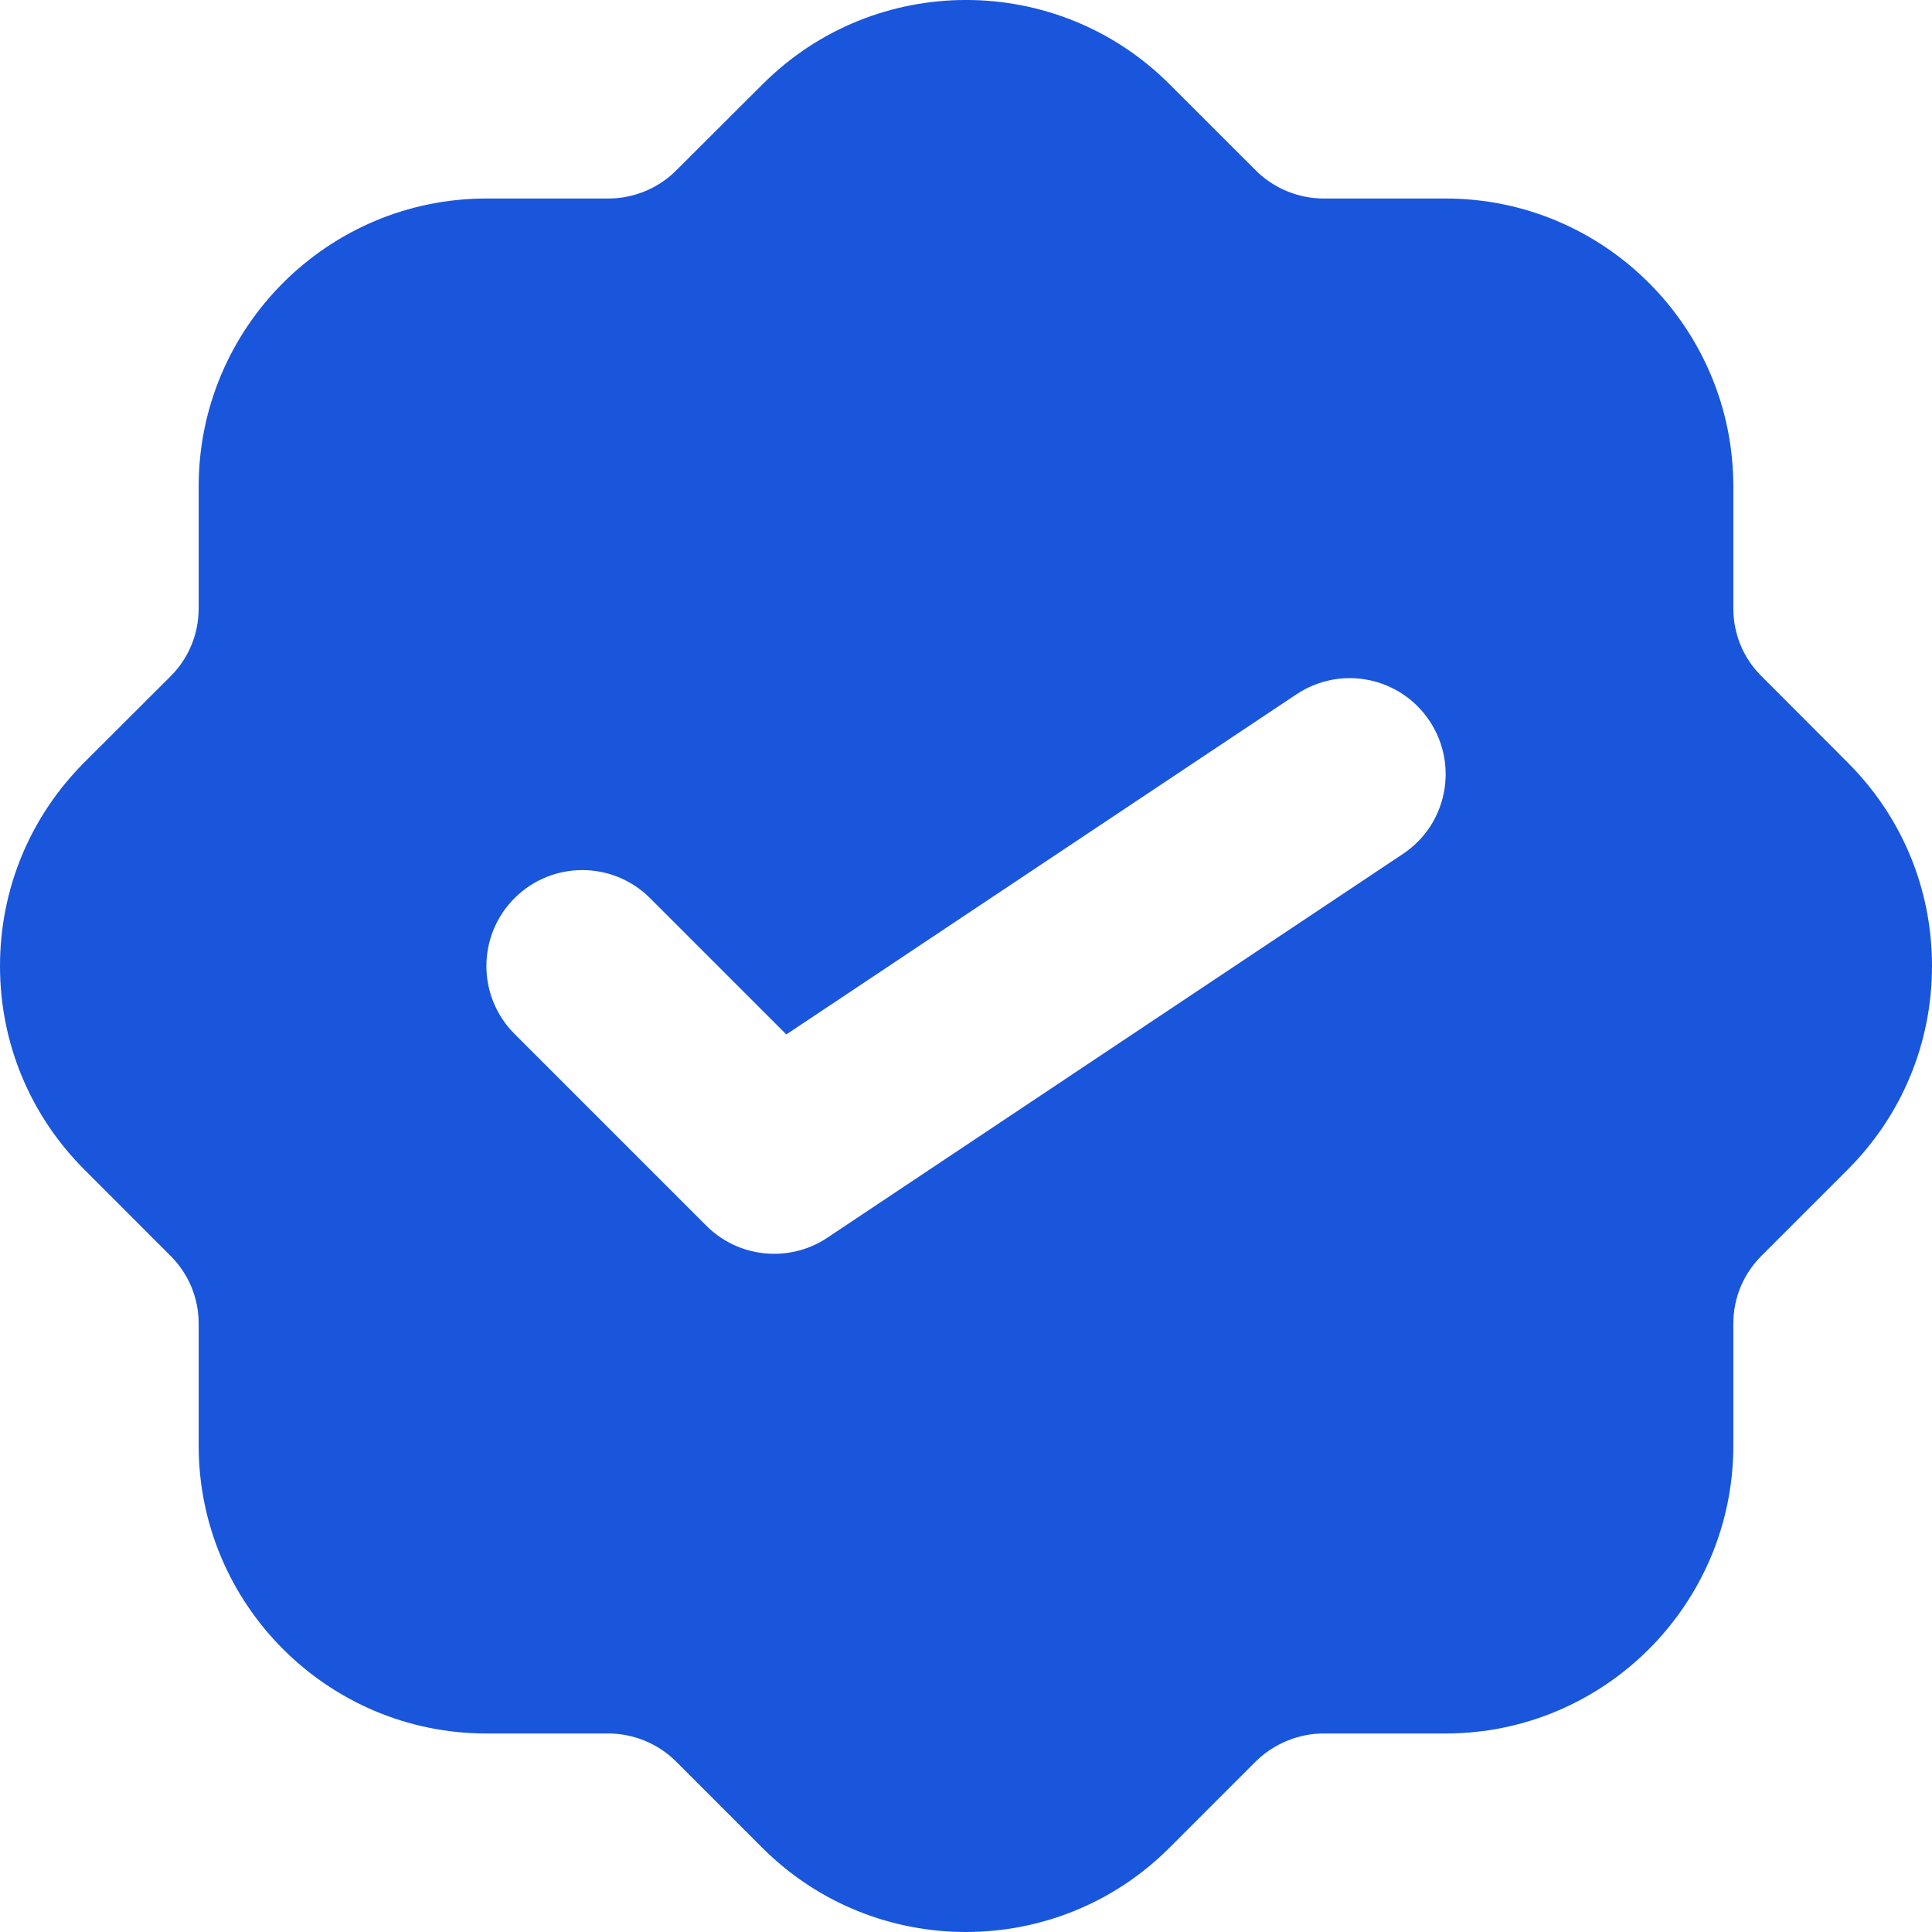 <svg width="24" height="24" viewBox="0 0 24 24" fill="none" xmlns="http://www.w3.org/2000/svg">
<g clip-path="url(#clip0_8526_693)">
<path d="M22.953 9.473L21.883 8.401C21.656 8.176 21.532 7.876 21.532 7.557V6.042C21.532 4.07 19.928 2.466 17.958 2.466H16.442C16.129 2.466 15.821 2.339 15.6 2.117L14.528 1.046C13.134 -0.349 10.868 -0.349 9.474 1.046L8.4 2.117C8.179 2.339 7.871 2.466 7.558 2.466H6.042C4.071 2.466 2.468 4.07 2.468 6.042V7.557C2.468 7.876 2.344 8.176 2.119 8.401L1.047 9.471C0.372 10.147 0 11.046 0 12C0 12.955 0.373 13.854 1.047 14.528L2.117 15.599C2.344 15.825 2.468 16.125 2.468 16.443V17.959C2.468 19.93 4.071 21.534 6.042 21.534H7.558C7.871 21.534 8.179 21.662 8.4 21.884L9.472 22.956C10.169 23.652 11.084 24 11.999 24C12.914 24 13.829 23.652 14.526 22.955L15.597 21.884C15.821 21.662 16.129 21.534 16.442 21.534H17.958C19.928 21.534 21.532 19.93 21.532 17.959V16.443C21.532 16.125 21.656 15.825 21.883 15.599L22.953 14.529C23.627 13.854 24 12.956 24 12C24 11.044 23.628 10.147 22.953 9.473ZM17.427 10.608L10.278 15.375C10.077 15.51 9.846 15.575 9.617 15.575C9.309 15.575 9.004 15.456 8.774 15.226L6.391 12.843C5.926 12.377 5.926 11.624 6.391 11.158C6.857 10.692 7.61 10.692 8.076 11.158L9.768 12.85L16.105 8.625C16.654 8.259 17.393 8.407 17.758 8.955C18.123 9.504 17.976 10.244 17.427 10.608Z" fill="#1A56DB"/>
</g>
<defs>
<clipPath id="clip0_8526_693">
<rect width="24" height="24" fill="white"/>
</clipPath>
</defs>
</svg>
